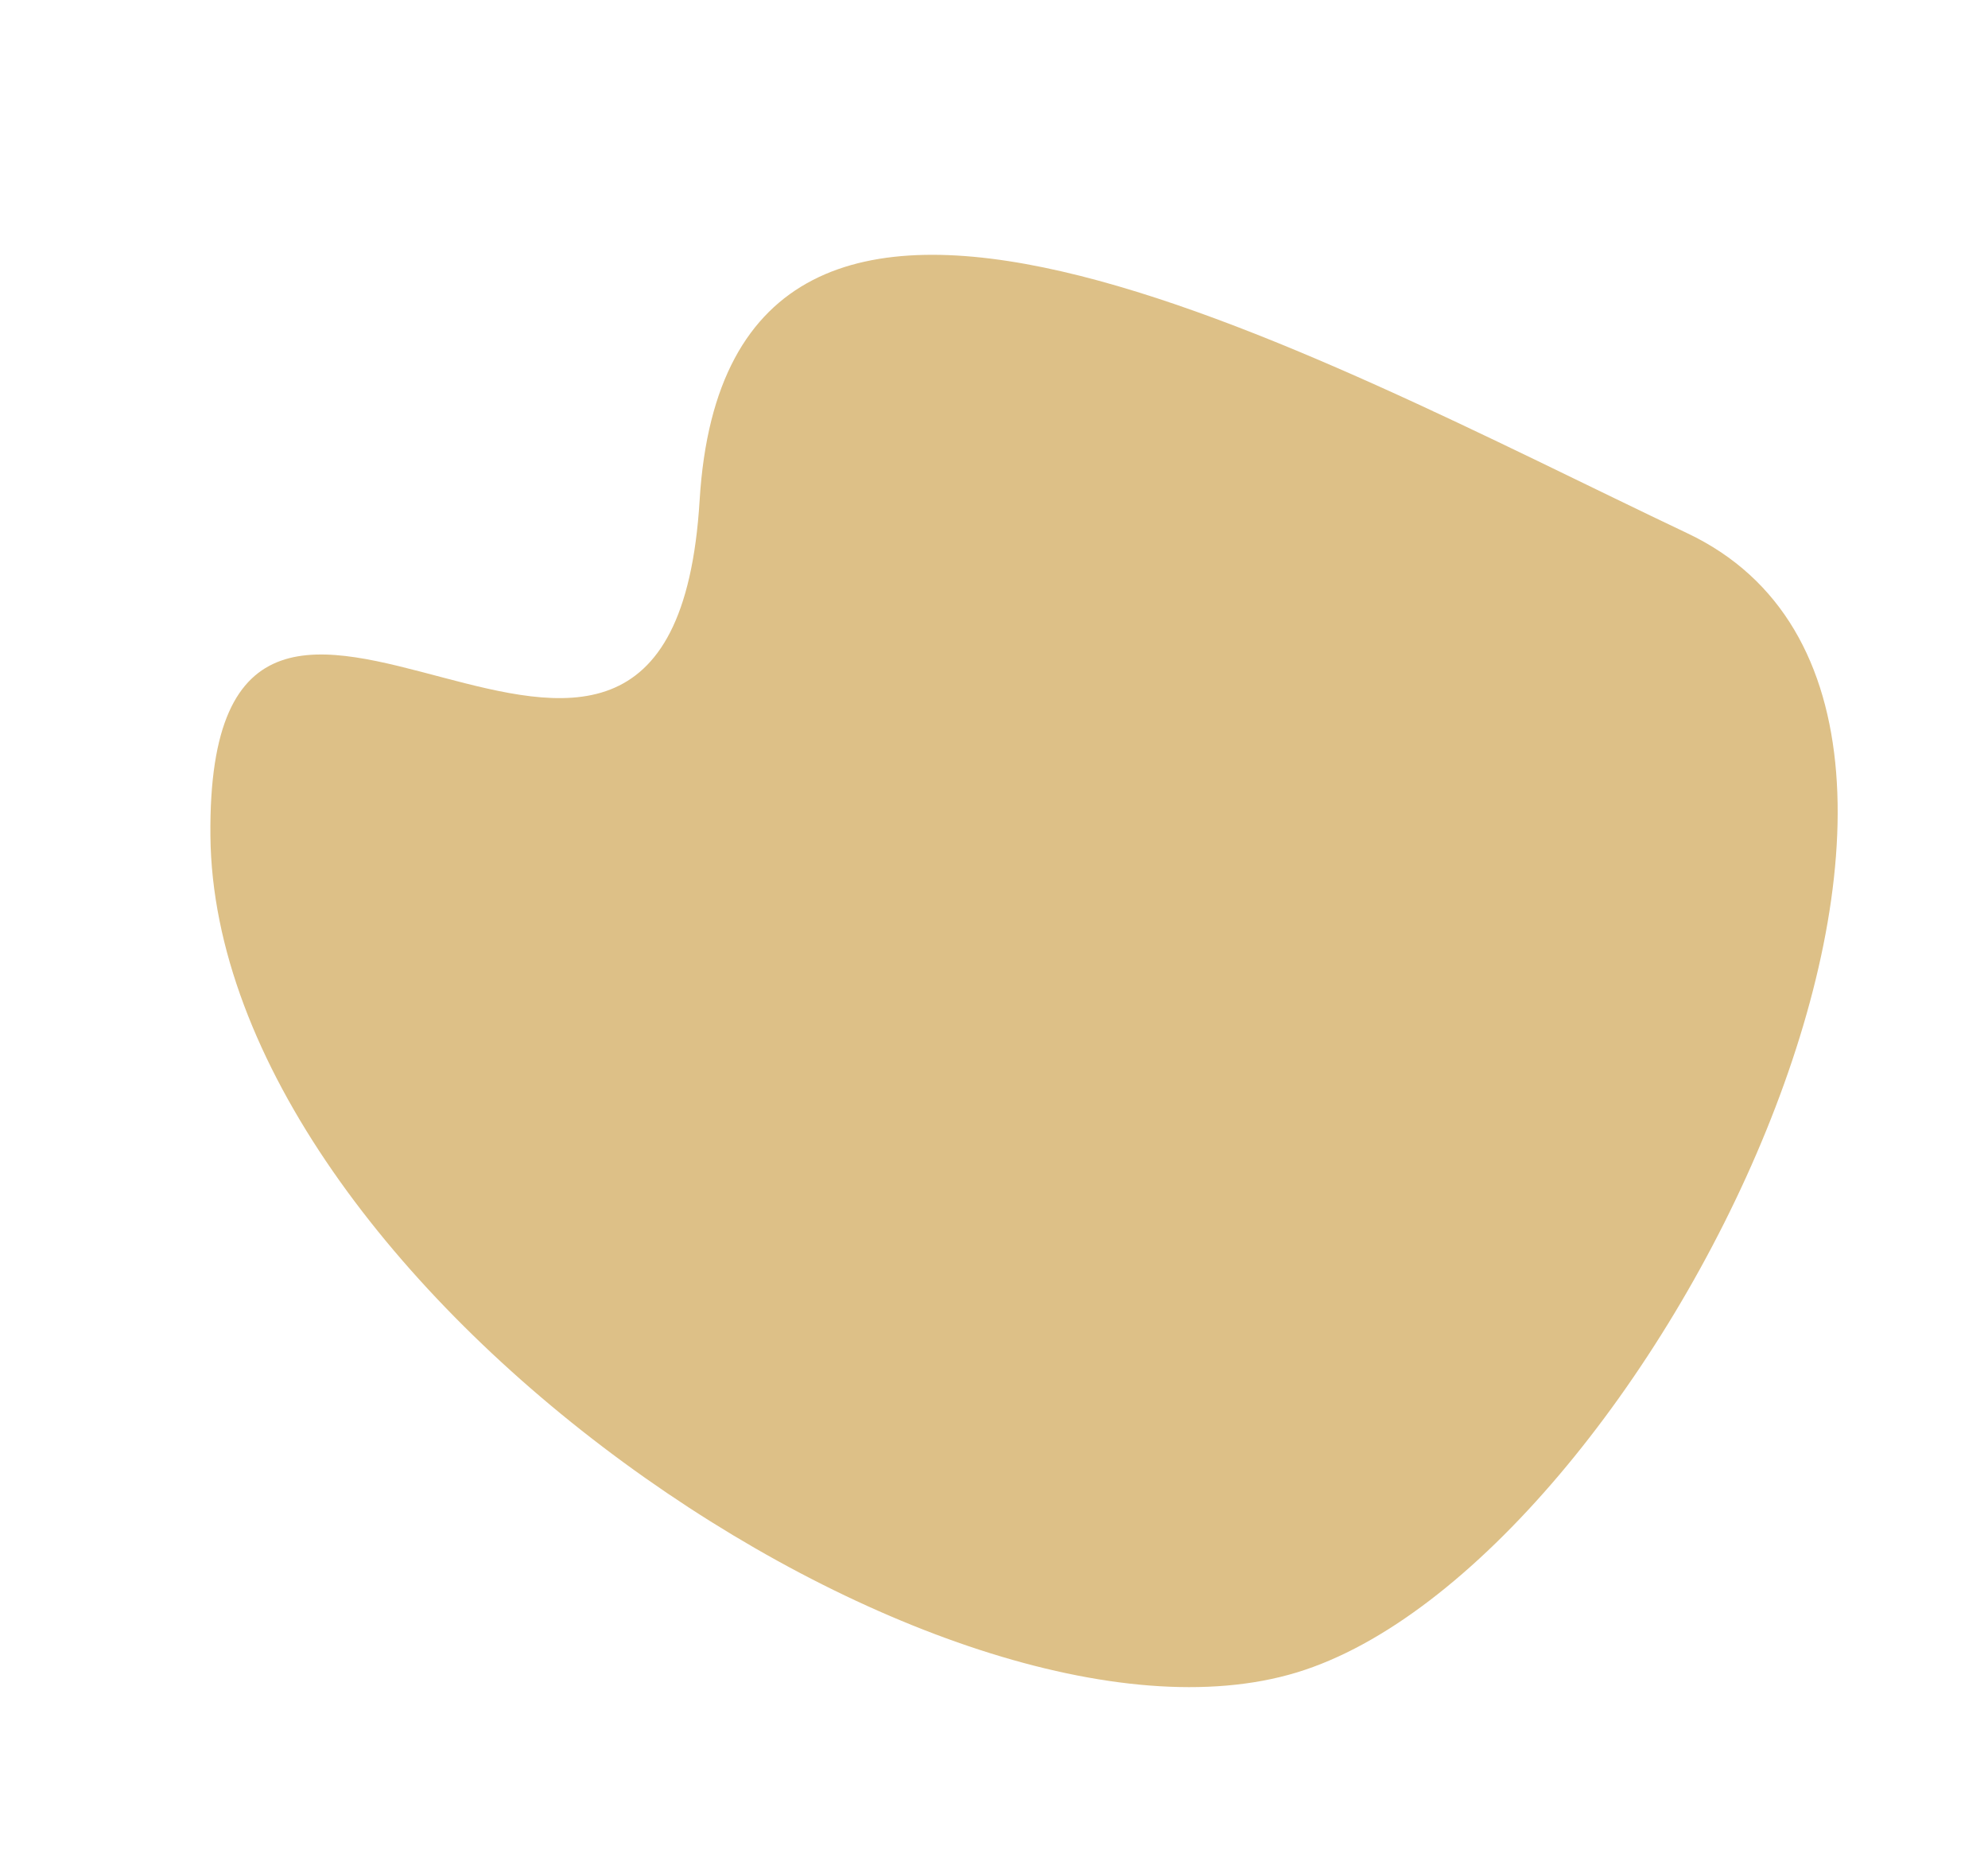 <?xml version="1.0" encoding="UTF-8"?> <svg xmlns="http://www.w3.org/2000/svg" width="250" height="235" viewBox="0 0 250 235" fill="none"> <path d="M26.46 105.106C25.898 48.654 84.353 122.484 87.982 62.898C91.611 3.311 164.386 44.376 212.205 67.056C260.024 89.736 207.173 196.902 163.063 210.291C118.953 223.681 27.021 161.557 26.46 105.106Z" fill="#DDC087"></path> </svg> 